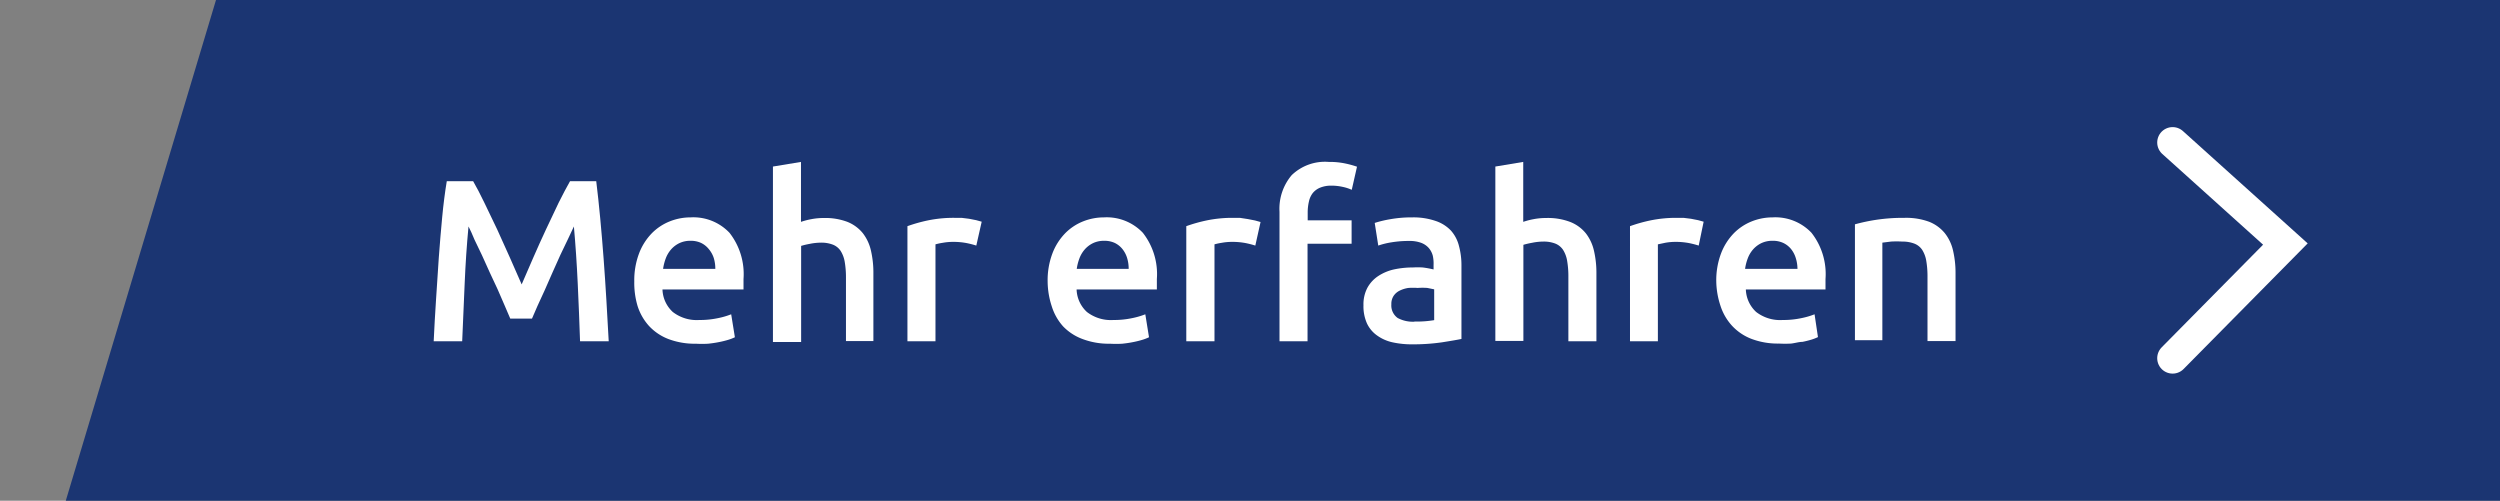 <svg xmlns="http://www.w3.org/2000/svg" viewBox="0 0 162.27 32.5"><rect x="0" y="0" width="162.27" height="32.5" fill="#808080" stroke="none"/><defs><style>.a{fill:#1b3572;}.b{fill:#fff;}.c{fill:none;stroke:#fff;stroke-linecap:round;stroke-width:2px;}</style></defs><title>mehr-erfahren</title><polygon class="a" points="14.02 0 4.27 32.5 162.27 32.5 162.27 0 14.02 0"/><path class="b" d="M30.71,11.76q0.33,0.57.73,1.4t0.83,1.73q0.42,0.91.83,1.84l0.76,1.73,0.75-1.73q0.41-.94.83-1.84t0.82-1.73q0.41-.82.74-1.4h1.7q0.14,1.14.26,2.42t0.22,2.62q0.1,1.34.18,2.7t0.15,2.65H37.65q-0.06-1.81-.15-3.74T37.25,14.7l-0.39.83-0.48,1-0.52,1.16-0.51,1.16-0.46,1-0.36.83H33.12l-0.36-.84-0.46-1.06L31.8,17.71l-0.52-1.15-0.48-1Q30.57,15,30.41,14.7q-0.17,1.8-.25,3.72T30,22.15H28.15q0.06-1.29.15-2.67t0.18-2.74q0.1-1.36.22-2.63T29,11.76h1.75Z"/><path class="b" d="M41.17,18.27a4.93,4.93,0,0,1,.31-1.82,3.81,3.81,0,0,1,.82-1.3,3.38,3.38,0,0,1,1.17-.78,3.63,3.63,0,0,1,1.35-.26,3.23,3.23,0,0,1,2.53,1,4.35,4.35,0,0,1,.91,3c0,0.1,0,.21,0,0.34s0,0.24,0,.34H43a2.07,2.07,0,0,0,.67,1.46,2.54,2.54,0,0,0,1.72.52,5.64,5.64,0,0,0,1.21-.12,5,5,0,0,0,.86-0.25l0.24,1.49a2.91,2.91,0,0,1-.41.16,5.88,5.88,0,0,1-.6.15q-0.34.07-.73,0.11a7.09,7.09,0,0,1-.79,0,4.81,4.81,0,0,1-1.8-.31,3.35,3.35,0,0,1-1.26-.86,3.5,3.5,0,0,1-.73-1.29A5.26,5.26,0,0,1,41.17,18.27Zm5.26-.81a2.38,2.38,0,0,0-.1-0.71A1.72,1.72,0,0,0,46,16.16a1.45,1.45,0,0,0-.49-0.39,1.58,1.58,0,0,0-.7-0.14,1.62,1.62,0,0,0-.73.16,1.68,1.68,0,0,0-.53.41,1.89,1.89,0,0,0-.34.58,3.2,3.2,0,0,0-.17.67h3.38Z"/><path class="b" d="M50.17,22.15V10.81l1.82-.3V14.4a4.89,4.89,0,0,1,.7-0.18,4.25,4.25,0,0,1,.79-0.07A4.06,4.06,0,0,1,55,14.4a2.47,2.47,0,0,1,1,.73,2.87,2.87,0,0,1,.53,1.13,6.34,6.34,0,0,1,.16,1.47v4.41H54.91V18A6,6,0,0,0,54.83,17a1.91,1.91,0,0,0-.27-0.72,1.08,1.08,0,0,0-.5-0.4,2.09,2.09,0,0,0-.78-0.13,3.76,3.76,0,0,0-.73.08,5.19,5.19,0,0,0-.55.13v6.24H50.17Z"/><path class="b" d="M63.37,15.94a5.85,5.85,0,0,0-.62-0.16,4.6,4.6,0,0,0-.92-0.08,3.69,3.69,0,0,0-.64.06,3.86,3.86,0,0,0-.47.1v6.29H58.9V14.68a10,10,0,0,1,1.31-.37A8.2,8.2,0,0,1,62,14.14l0.42,0,0.48,0.06,0.46,0.09,0.36,0.1Z"/><path class="b" d="M68,18.27a4.93,4.93,0,0,1,.31-1.82,3.81,3.81,0,0,1,.82-1.3,3.38,3.38,0,0,1,1.17-.78,3.63,3.63,0,0,1,1.35-.26,3.23,3.23,0,0,1,2.53,1,4.35,4.35,0,0,1,.91,3c0,0.1,0,.21,0,0.34s0,0.24,0,.34H69.88a2.07,2.07,0,0,0,.67,1.46,2.54,2.54,0,0,0,1.72.52,5.64,5.64,0,0,0,1.21-.12,5,5,0,0,0,.86-0.25l0.24,1.49a2.91,2.91,0,0,1-.41.16,5.88,5.88,0,0,1-.6.15q-0.34.07-.73,0.11a7.09,7.09,0,0,1-.79,0,4.81,4.81,0,0,1-1.8-.31A3.35,3.35,0,0,1,69,21.18a3.5,3.5,0,0,1-.73-1.29A5.26,5.26,0,0,1,68,18.27Zm5.26-.81a2.38,2.38,0,0,0-.1-0.71,1.72,1.72,0,0,0-.31-0.59,1.45,1.45,0,0,0-.49-0.39,1.58,1.58,0,0,0-.7-0.14,1.62,1.62,0,0,0-.73.16,1.68,1.68,0,0,0-.53.41,1.89,1.89,0,0,0-.34.58,3.2,3.2,0,0,0-.17.67h3.38Z"/><path class="b" d="M81.48,15.94a5.82,5.82,0,0,0-.62-0.16,4.6,4.6,0,0,0-.92-0.08,3.69,3.69,0,0,0-.64.06,3.86,3.86,0,0,0-.47.1v6.29H77V14.68a10,10,0,0,1,1.31-.37,8.2,8.2,0,0,1,1.75-.17l0.42,0L81,14.22l0.46,0.09,0.36,0.1Z"/><path class="b" d="M86.25,10.51a4.89,4.89,0,0,1,1.11.11,6.33,6.33,0,0,1,.72.2l-0.34,1.5a2.87,2.87,0,0,0-.59-0.19,3.36,3.36,0,0,0-.73-0.08,1.87,1.87,0,0,0-.73.13,1.2,1.2,0,0,0-.48.35,1.35,1.35,0,0,0-.25.55,3.09,3.09,0,0,0-.08.7v0.52h2.85v1.52H84.87v6.33H83.05v-8.4a3.37,3.37,0,0,1,.79-2.38A3.11,3.11,0,0,1,86.25,10.51Z"/><path class="b" d="M91.66,14.11a4.44,4.44,0,0,1,1.52.23,2.42,2.42,0,0,1,1,.63,2.35,2.35,0,0,1,.52,1,4.79,4.79,0,0,1,.16,1.27V22c-0.28.06-.7,0.13-1.27,0.22a13,13,0,0,1-1.91.13,5.76,5.76,0,0,1-1.29-.13,2.7,2.7,0,0,1-1-.44A2,2,0,0,1,88.73,21a2.72,2.72,0,0,1-.23-1.19,2.29,2.29,0,0,1,.26-1.14,2.15,2.15,0,0,1,.71-0.76,3.08,3.08,0,0,1,1-.42,5.88,5.88,0,0,1,1.24-.13,5.52,5.52,0,0,1,.63,0,6.08,6.08,0,0,1,.71.13V17.2A2.35,2.35,0,0,0,93,16.6a1.26,1.26,0,0,0-.26-0.5,1.23,1.23,0,0,0-.5-0.34,2.15,2.15,0,0,0-.77-0.12,6.86,6.86,0,0,0-1.16.09,5.07,5.07,0,0,0-.85.21l-0.23-1.47a7.24,7.24,0,0,1,1-.24A7.86,7.86,0,0,1,91.66,14.11Zm0.15,6.76a6.73,6.73,0,0,0,1.28-.09v-2l-0.44-.09a4,4,0,0,0-.63,0,4.15,4.15,0,0,0-.61,0,1.9,1.9,0,0,0-.55.17,1,1,0,0,0-.4.34,0.94,0.94,0,0,0-.15.55,1,1,0,0,0,.41.89A2.09,2.09,0,0,0,91.81,20.88Z"/><path class="b" d="M97.06,22.15V10.81l1.81-.3V14.4a4.9,4.9,0,0,1,.7-0.18,4.25,4.25,0,0,1,.79-0.07,4.06,4.06,0,0,1,1.57.26,2.47,2.47,0,0,1,1,.73,2.87,2.87,0,0,1,.53,1.13,6.36,6.36,0,0,1,.16,1.47v4.41H101.8V18a6,6,0,0,0-.08-1.07,1.91,1.91,0,0,0-.27-0.72,1.09,1.09,0,0,0-.5-0.4,2.09,2.09,0,0,0-.78-0.13,3.74,3.74,0,0,0-.73.08,5.25,5.25,0,0,0-.56.13v6.24H97.06Z"/><path class="b" d="M110.26,15.94a5.9,5.9,0,0,0-.62-0.16,4.61,4.61,0,0,0-.92-0.08,3.7,3.7,0,0,0-.64.06l-0.47.1v6.29h-1.81V14.68a10,10,0,0,1,1.31-.37,8.19,8.19,0,0,1,1.75-.17l0.42,0,0.48,0.06,0.46,0.09,0.36,0.1Z"/><path class="b" d="M111.4,18.27a4.93,4.93,0,0,1,.31-1.82,3.82,3.82,0,0,1,.82-1.3,3.39,3.39,0,0,1,1.17-.78,3.63,3.63,0,0,1,1.35-.26,3.23,3.23,0,0,1,2.53,1,4.35,4.35,0,0,1,.91,3c0,0.1,0,.21,0,0.34s0,0.24,0,.34h-5.17a2.07,2.07,0,0,0,.67,1.46,2.54,2.54,0,0,0,1.72.52,5.64,5.64,0,0,0,1.21-.12,5,5,0,0,0,.86-0.25L118,21.88a2.92,2.92,0,0,1-.41.16,5.92,5.92,0,0,1-.6.15c-0.22,0-.47.08-0.73,0.11a7.08,7.08,0,0,1-.79,0,4.81,4.81,0,0,1-1.8-.31,3.35,3.35,0,0,1-1.26-.86,3.5,3.5,0,0,1-.74-1.29A5.26,5.26,0,0,1,111.4,18.27Zm5.27-.81a2.37,2.37,0,0,0-.11-0.71,1.73,1.73,0,0,0-.31-0.59,1.45,1.45,0,0,0-.5-0.39,1.57,1.57,0,0,0-.7-0.14,1.63,1.63,0,0,0-.74.16,1.68,1.68,0,0,0-.53.41,1.88,1.88,0,0,0-.34.58,3.14,3.14,0,0,0-.17.67h3.38Z"/><path class="b" d="M120.4,14.56a12.08,12.08,0,0,1,1.36-.29,11.8,11.8,0,0,1,1.86-.13,4.29,4.29,0,0,1,1.61.26,2.51,2.51,0,0,1,1,.73,2.82,2.82,0,0,1,.54,1.14,6.4,6.4,0,0,1,.16,1.46v4.41h-1.82V18a6,6,0,0,0-.08-1.07,1.91,1.91,0,0,0-.27-0.72,1.08,1.08,0,0,0-.51-0.4,2.15,2.15,0,0,0-.79-0.13,6,6,0,0,0-.72,0l-0.56.07v6.33H120.4V14.56Z"/><polyline class="c" points="141.02 9.25 148.34 15.84 141.02 23.25"/></svg>